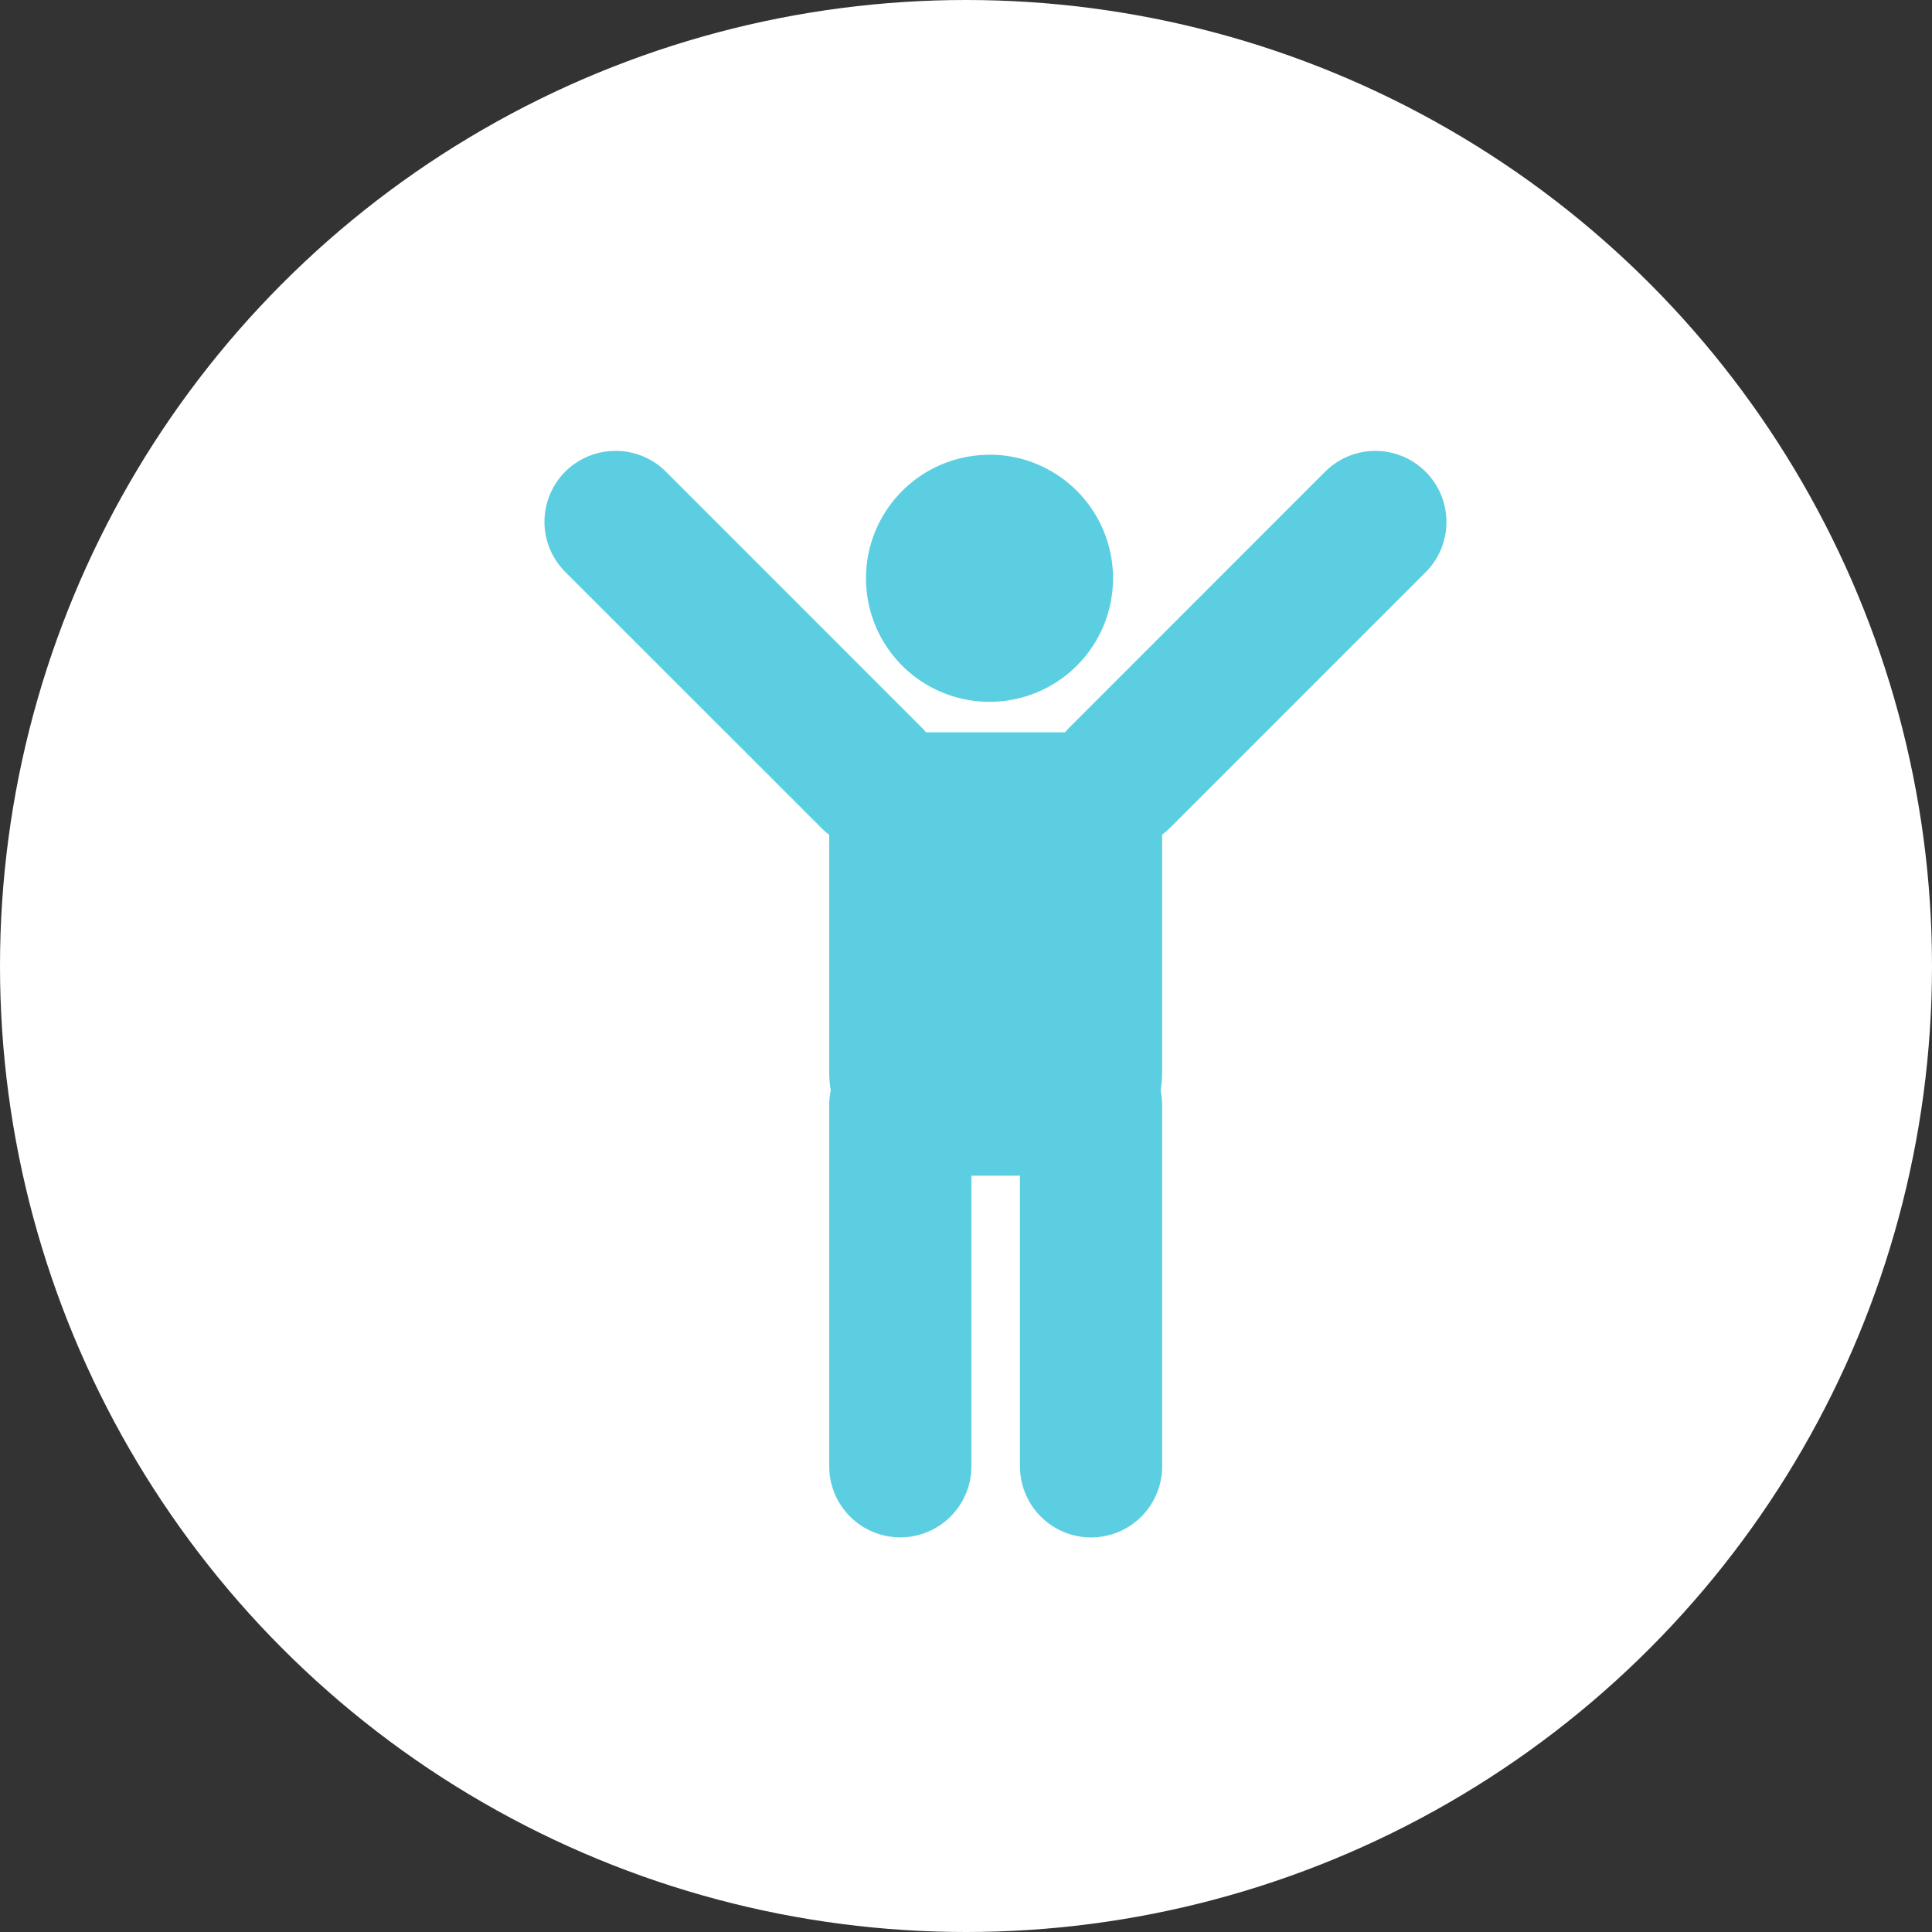 <svg xmlns="http://www.w3.org/2000/svg" width="30" height="30" viewBox="0 0 30 30">
  <rect x="0" y="0" width="30" height="30" fill="#333333" stroke="none"/>
  <g id="Groupe_440" data-name="Groupe 440" transform="translate(-694 -10)">
    <circle id="Ellipse_6" data-name="Ellipse 6" cx="15" cy="15" r="15" transform="translate(694 10)" fill="#fff"/>
    <path id="Tracé_2527" data-name="Tracé 2527" d="M142.007,28a1.1,1.1,0,0,0-.78,1.886l3.967,3.966a1.117,1.117,0,0,0,.124.108V37.65a1.625,1.625,0,0,0,.024.279,1.12,1.12,0,0,0-.024.228v5.609a1.1,1.1,0,0,0,2.208,0V39.254h.754v4.513a1.1,1.1,0,0,0,2.208,0V38.158a1.118,1.118,0,0,0-.024-.23,1.62,1.62,0,0,0,.024-.278V33.958a1.129,1.129,0,0,0,.125-.108l3.966-3.966a1.1,1.1,0,0,0-1.561-1.561l-3.966,3.967c-.025.025-.049.052-.071.079-.032,0-.064,0-.1,0h-1.96c-.032,0-.065,0-.1,0-.022-.027-.046-.053-.072-.079l-3.966-3.967a1.1,1.1,0,0,0-.781-.324Zm5.8.06a1.918,1.918,0,1,0,1.918,1.918A1.918,1.918,0,0,0,147.809,28.058Z" transform="translate(561.558 -10.998)" fill="#5bcfe1"/>
  </g>
</svg>
